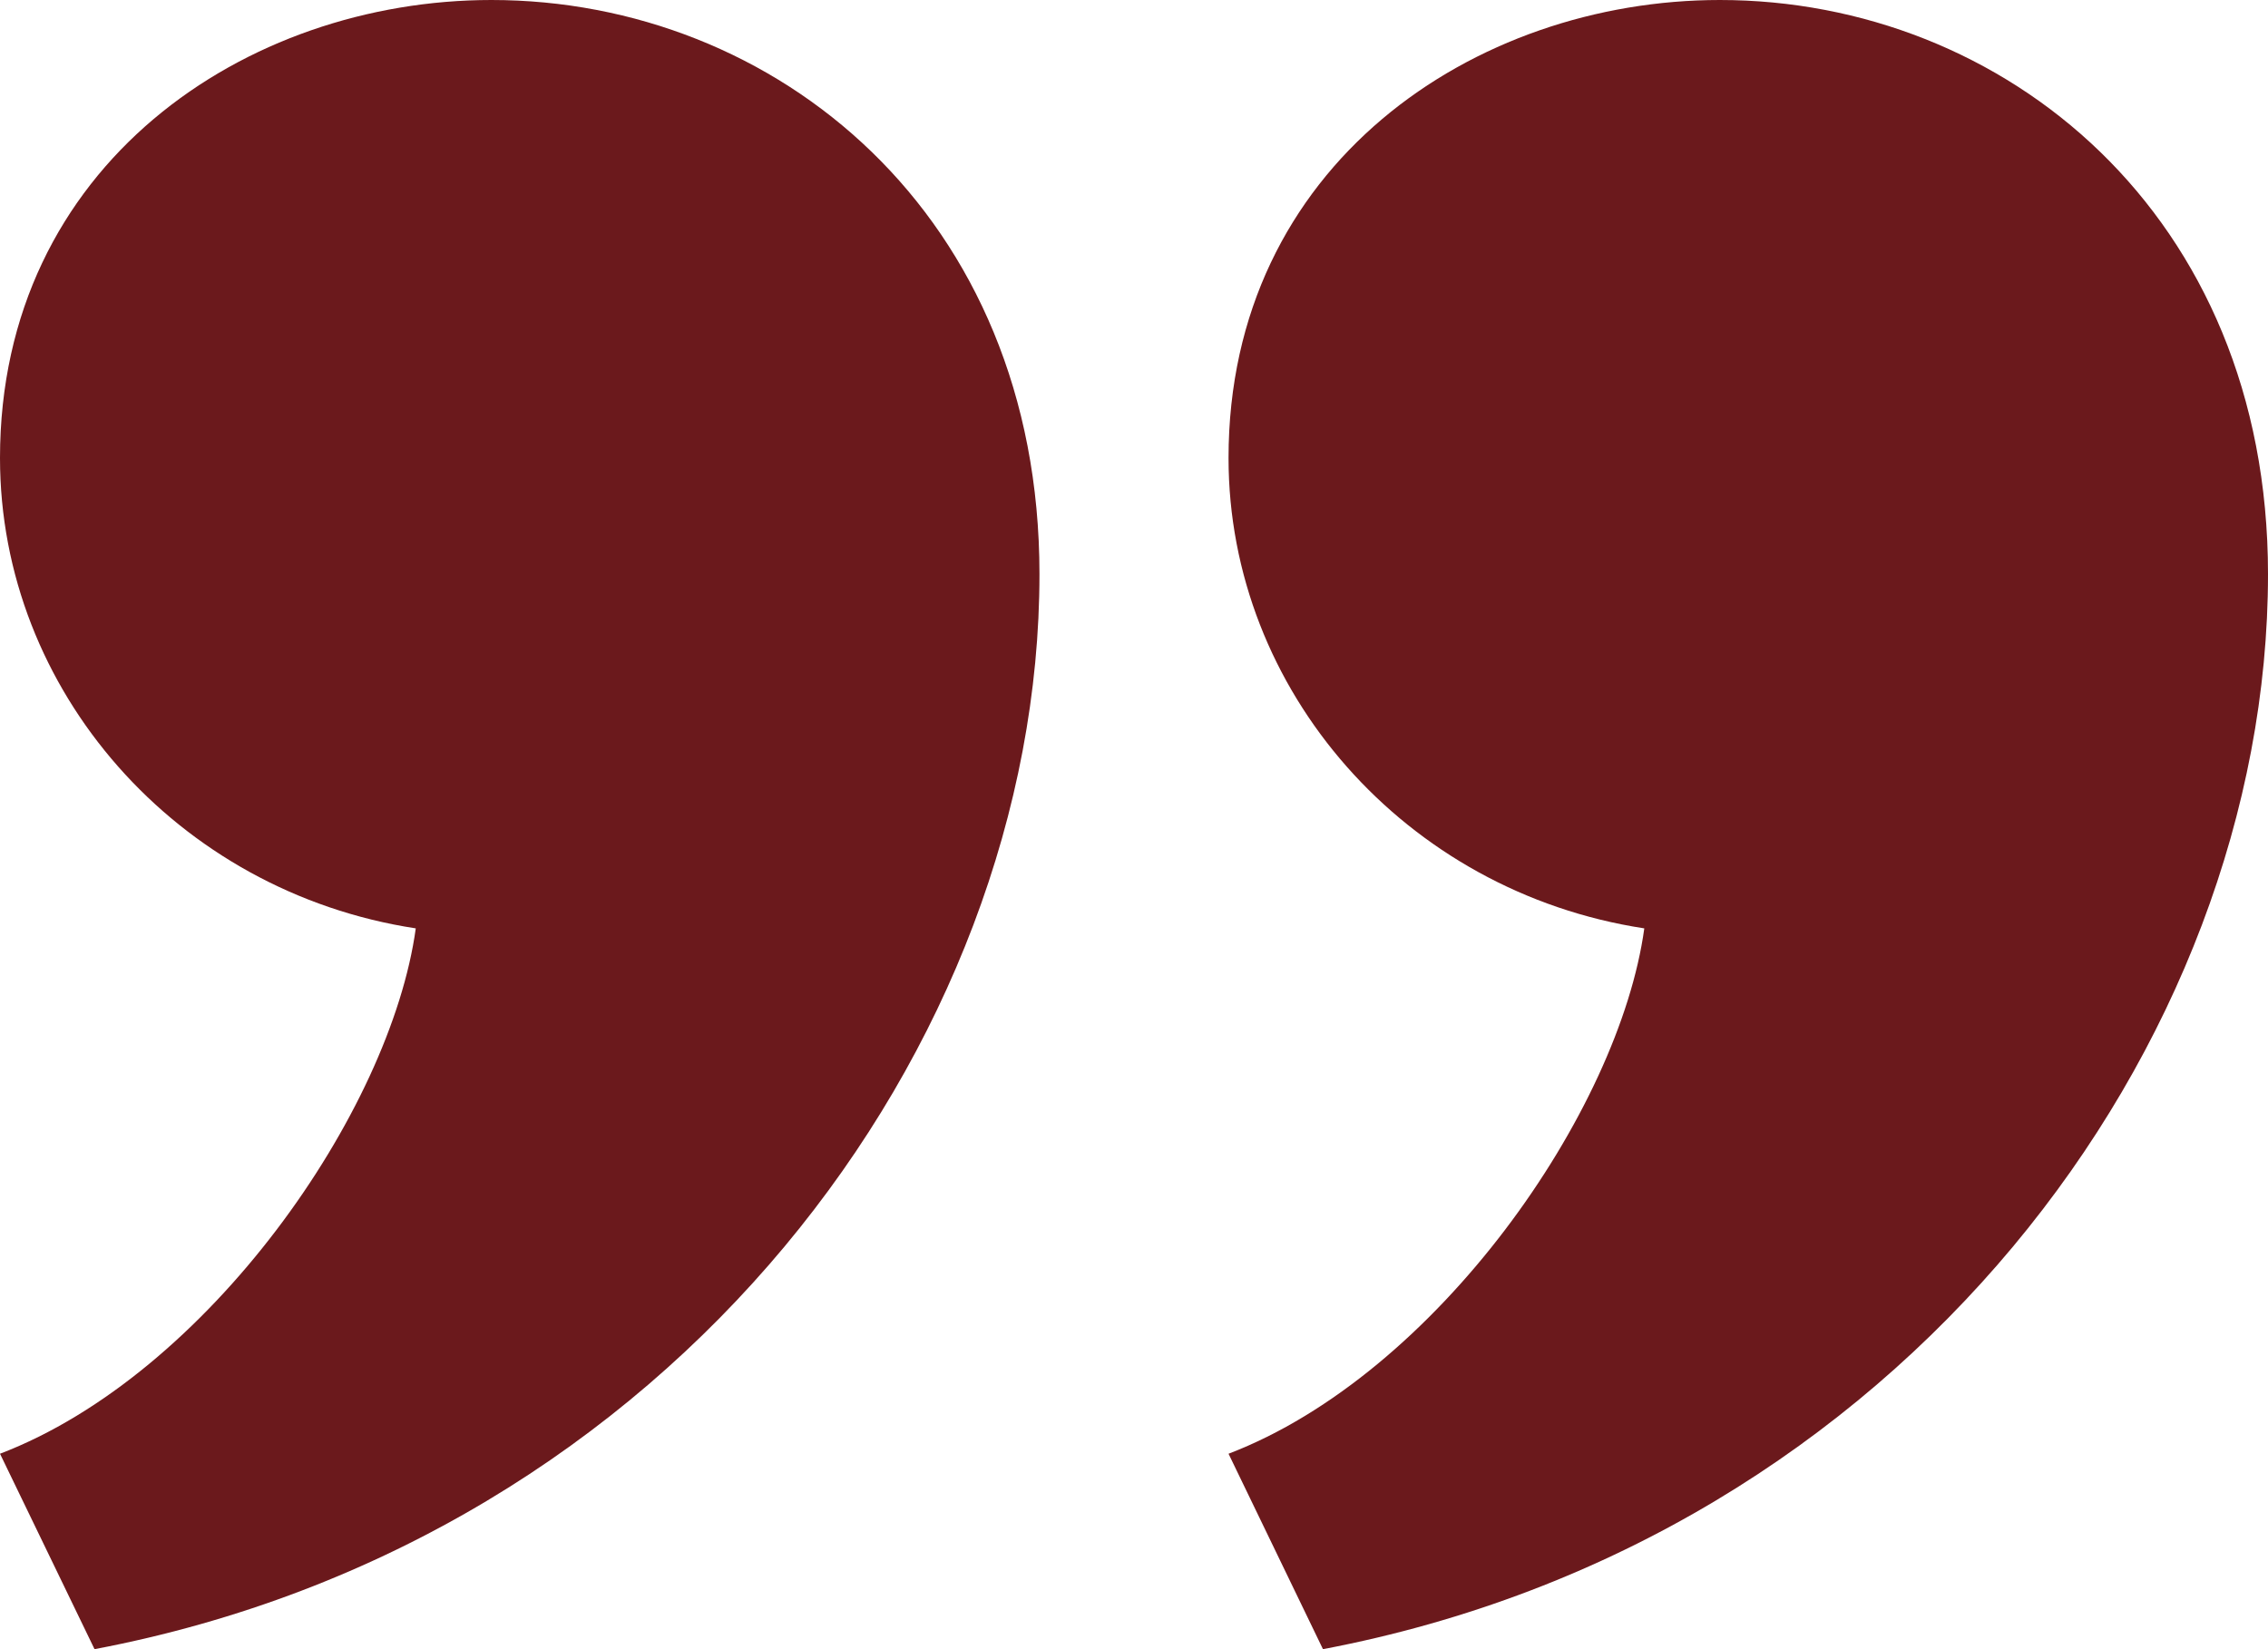 <svg width="22" height="16" viewBox="0 0 22 16" fill="none" xmlns="http://www.w3.org/2000/svg">
<path d="M10.083 5.57C10.083 10.133 6.539 14.933 0.917 16L1.74157e-06 14.104C2.017 13.333 3.789 10.785 4.033 9.007C1.711 8.652 1.09399e-06 6.696 8.9713e-07 4.444C6.4846e-07 1.6 2.383 -1.92405e-07 4.767 -4.00763e-07C7.517 -6.41175e-07 10.083 2.074 10.083 5.57ZM22 5.57C22 10.133 18.456 14.933 12.833 16L11.917 14.104C13.933 13.333 15.706 10.785 15.95 9.007C13.628 8.652 11.917 6.696 11.917 4.444C11.917 1.6 14.3 -1.23419e-06 16.683 -1.44255e-06C19.433 -1.68296e-06 22 2.074 22 5.57Z" fill="#6B191C"/>
</svg>
